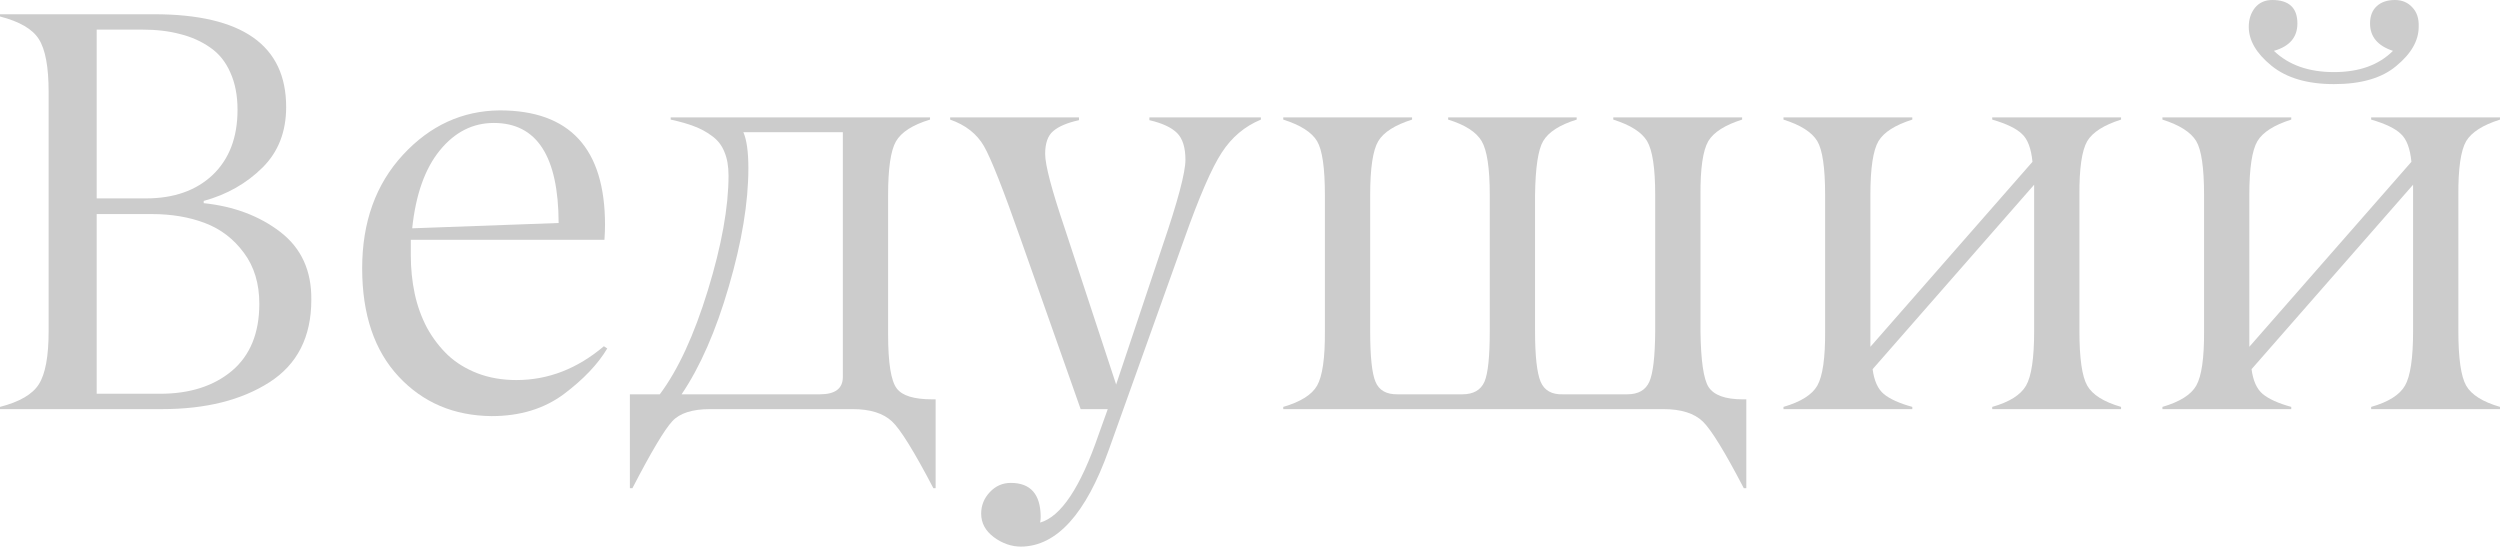 <?xml version="1.0" encoding="UTF-8"?> <svg xmlns="http://www.w3.org/2000/svg" viewBox="0 0 157.254 34.383" fill="none"><path opacity="0.2" d="M151.787 20.83V11.619L141.627 23.221C141.721 23.947 141.955 24.469 142.33 24.785C142.717 25.101 143.314 25.371 144.123 25.594V25.734H136.02V25.594C137.109 25.277 137.818 24.832 138.147 24.258C138.486 23.66 138.65 22.518 138.639 20.83V12.27C138.639 10.559 138.475 9.428 138.147 8.877C137.807 8.314 137.098 7.863 136.02 7.523V7.383H144.123V7.523C143.045 7.863 142.336 8.314 141.996 8.877C141.656 9.451 141.486 10.582 141.486 12.27V21.814L151.682 10.178C151.6 9.334 151.377 8.748 151.014 8.42C150.662 8.08 150.041 7.781 149.15 7.523V7.383H157.254V7.523C156.176 7.863 155.467 8.314 155.127 8.877C154.787 9.463 154.623 10.594 154.635 12.27V20.83C154.635 22.541 154.799 23.684 155.127 24.258C155.455 24.832 156.164 25.277 157.254 25.594V25.734H149.15V25.594C150.228 25.289 150.938 24.844 151.277 24.258C151.617 23.672 151.787 22.529 151.787 20.83ZM144.51 1.477C144.51 2.344 144.018 2.918 143.033 3.199C143.959 4.09 145.219 4.535 146.812 4.535C148.395 4.535 149.631 4.09 150.521 3.199C149.56 2.883 149.08 2.309 149.08 1.477C149.08 1.008 149.221 0.645 149.502 0.387C149.783 0.129 150.164 0 150.644 0C151.09 0 151.453 0.152 151.734 0.457C152.027 0.762 152.162 1.172 152.139 1.687C152.139 2.555 151.67 3.375 150.732 4.148C149.83 4.91 148.523 5.291 146.812 5.291C145.137 5.291 143.824 4.904 142.875 4.131C141.926 3.357 141.451 2.543 141.451 1.687C141.451 1.219 141.58 0.82 141.838 0.492C142.107 0.164 142.471 0 142.928 0C143.982 0 144.51 0.492 144.51 1.477Z" fill="black"></path><path opacity="0.2" d="M127.951 20.83V11.619L117.791 23.221C117.885 23.947 118.119 24.469 118.494 24.785C118.881 25.101 119.479 25.371 120.287 25.594V25.734H112.184V25.594C113.273 25.277 113.982 24.832 114.311 24.258C114.65 23.66 114.815 22.518 114.803 20.83V12.27C114.803 10.559 114.639 9.428 114.311 8.877C113.971 8.314 113.262 7.863 112.184 7.523V7.383H120.287V7.523C119.209 7.863 118.5 8.314 118.16 8.877C117.82 9.451 117.65 10.582 117.65 12.27V21.814L127.846 10.178C127.764 9.334 127.541 8.748 127.178 8.42C126.826 8.08 126.205 7.781 125.314 7.523V7.383H133.418V7.523C132.34 7.863 131.631 8.314 131.291 8.877C130.951 9.463 130.787 10.594 130.799 12.27V20.83C130.799 22.541 130.963 23.684 131.291 24.258C131.619 24.832 132.328 25.277 133.418 25.594V25.734H125.314V25.594C126.393 25.289 127.102 24.844 127.441 24.258C127.781 23.672 127.951 22.529 127.951 20.83Z" fill="black"></path><path opacity="0.2" d="M104.625 25.734H80.719V25.594C81.808 25.277 82.518 24.832 82.846 24.258C83.186 23.66 83.35 22.518 83.338 20.83V12.27C83.338 10.559 83.174 9.428 82.846 8.877C82.506 8.314 81.797 7.863 80.719 7.523V7.383H88.822V7.523C87.744 7.863 87.035 8.314 86.695 8.877C86.355 9.451 86.186 10.582 86.186 12.27V20.83C86.186 22.424 86.297 23.484 86.52 24.012C86.742 24.551 87.205 24.814 87.908 24.803H91.986C92.678 24.803 93.141 24.539 93.375 24.012C93.598 23.496 93.709 22.436 93.709 20.83V12.27C93.709 10.582 93.539 9.451 93.199 8.877C92.859 8.303 92.156 7.852 91.09 7.523V7.383H99.176V7.523C98.109 7.852 97.406 8.303 97.066 8.877C96.75 9.416 96.58 10.547 96.557 12.27V20.83C96.557 22.389 96.674 23.449 96.908 24.012C97.142 24.563 97.611 24.826 98.314 24.803H102.357C103.049 24.803 103.512 24.539 103.746 24.012C103.981 23.484 104.104 22.424 104.115 20.83V12.27C104.115 10.582 103.945 9.451 103.605 8.877C103.266 8.314 102.557 7.863 101.478 7.523V7.383H109.582V7.523C108.504 7.863 107.795 8.314 107.455 8.877C107.115 9.463 106.951 10.594 106.963 12.27V20.83C106.986 22.682 107.156 23.854 107.473 24.346C107.813 24.861 108.527 25.119 109.617 25.119H109.846V30.709H109.688C108.504 28.436 107.649 27.041 107.121 26.525C106.582 25.998 105.75 25.734 104.625 25.734Z" fill="black"></path><path opacity="0.2" d="M59.766 7.523V7.383H67.869V7.559C67.131 7.723 66.592 7.951 66.252 8.244C65.912 8.525 65.742 9.006 65.742 9.686C65.742 10.377 66.152 11.936 66.973 14.361L70.207 24.187L73.125 15.469C74.086 12.656 74.566 10.852 74.566 10.055C74.566 9.281 74.391 8.719 74.039 8.367C73.687 8.016 73.107 7.746 72.299 7.559V7.383H79.312V7.523C78.293 7.945 77.473 8.637 76.851 9.598C76.219 10.559 75.422 12.398 74.461 15.117L69.75 28.283C68.309 32.326 66.469 34.359 64.23 34.383C63.621 34.383 63.047 34.184 62.508 33.785C61.981 33.387 61.717 32.895 61.717 32.309C61.717 31.793 61.898 31.342 62.262 30.955C62.625 30.568 63.065 30.375 63.58 30.375C64.822 30.375 65.449 31.084 65.461 32.502C65.461 32.631 65.449 32.754 65.426 32.871C66.738 32.496 67.963 30.656 69.1 27.351L69.68 25.734H67.975L64.23 15.117C63.117 11.941 62.338 9.967 61.893 9.193C61.447 8.42 60.738 7.863 59.766 7.523Z" fill="black"></path><path opacity="0.2" d="M53.631 25.734H44.666C43.553 25.734 42.762 25.986 42.293 26.49C41.801 27.017 40.963 28.424 39.779 30.709H39.621V24.803H41.502C42.651 23.268 43.658 21.088 44.525 18.264C45.392 15.439 45.826 13.031 45.826 11.039C45.826 10.453 45.738 9.955 45.562 9.545C45.398 9.135 45.135 8.801 44.771 8.543C44.42 8.285 44.051 8.086 43.664 7.945C43.277 7.793 42.785 7.652 42.187 7.523V7.383H58.5V7.523C57.41 7.852 56.695 8.309 56.356 8.895C56.027 9.469 55.863 10.594 55.863 12.27V21.023C55.863 22.828 56.045 23.965 56.408 24.434C56.748 24.891 57.492 25.119 58.641 25.119H58.852V30.709H58.711C57.504 28.4 56.637 27 56.109 26.508C55.559 25.992 54.732 25.734 53.631 25.734ZM42.873 24.803H51.574C52.535 24.803 53.016 24.439 53.016 23.713V8.314H46.758C46.969 8.795 47.074 9.551 47.074 10.582C47.074 12.738 46.664 15.217 45.844 18.018C45.035 20.807 44.045 23.068 42.873 24.803Z" fill="black"></path><path opacity="0.2" d="M31.061 7.734C29.736 7.734 28.605 8.309 27.668 9.457C26.73 10.605 26.15 12.24 25.928 14.361L35.139 14.027C35.127 9.832 33.768 7.734 31.061 7.734ZM38.021 15.082H25.84V16.049C25.84 16.893 25.922 17.701 26.086 18.475C26.25 19.236 26.508 19.951 26.859 20.619C27.223 21.275 27.662 21.85 28.178 22.342C28.693 22.822 29.314 23.203 30.041 23.484C30.779 23.766 31.594 23.906 32.484 23.906C34.477 23.906 36.31 23.197 37.986 21.779L38.197 21.92C37.611 22.904 36.703 23.859 35.473 24.785C34.23 25.711 32.713 26.174 30.92 26.174C28.553 26.15 26.607 25.324 25.084 23.695C23.549 22.055 22.781 19.781 22.781 16.875C22.781 13.969 23.637 11.59 25.348 9.738C27.047 7.898 29.074 6.967 31.43 6.943C35.848 6.943 38.057 9.346 38.057 14.15C38.057 14.396 38.045 14.707 38.021 15.082Z" fill="black"></path><path opacity="0.2" d="M0 1.037V0.896H9.686C15.229 0.896 18 2.842 18 6.732C18 8.291 17.502 9.563 16.506 10.547C15.498 11.543 14.268 12.24 12.814 12.639V12.779C14.713 12.979 16.318 13.582 17.631 14.59C18.955 15.609 19.605 17.033 19.582 18.861C19.582 21.193 18.703 22.922 16.945 24.047C15.188 25.172 12.938 25.734 10.195 25.734H0V25.594C1.23 25.277 2.045 24.803 2.443 24.17C2.854 23.525 3.059 22.412 3.059 20.83V5.783C3.059 4.213 2.854 3.105 2.443 2.461C2.045 1.828 1.23 1.354 0 1.037ZM6.082 1.863V12.48H9.176C10.934 12.48 12.334 11.988 13.377 11.004C14.42 10.008 14.941 8.643 14.941 6.908C14.941 6.006 14.789 5.221 14.484 4.553C14.191 3.885 13.77 3.363 13.219 2.988C12.668 2.602 12.041 2.32 11.338 2.145C10.635 1.957 9.844 1.863 8.965 1.863H6.082ZM6.082 13.465V24.768H10.072C11.936 24.768 13.441 24.287 14.59 23.326C15.738 22.354 16.312 20.947 16.312 19.107C16.312 17.842 15.99 16.775 15.346 15.908C14.701 15.029 13.881 14.402 12.885 14.027C11.9 13.652 10.787 13.465 9.545 13.465H6.082Z" fill="black"></path></svg> 